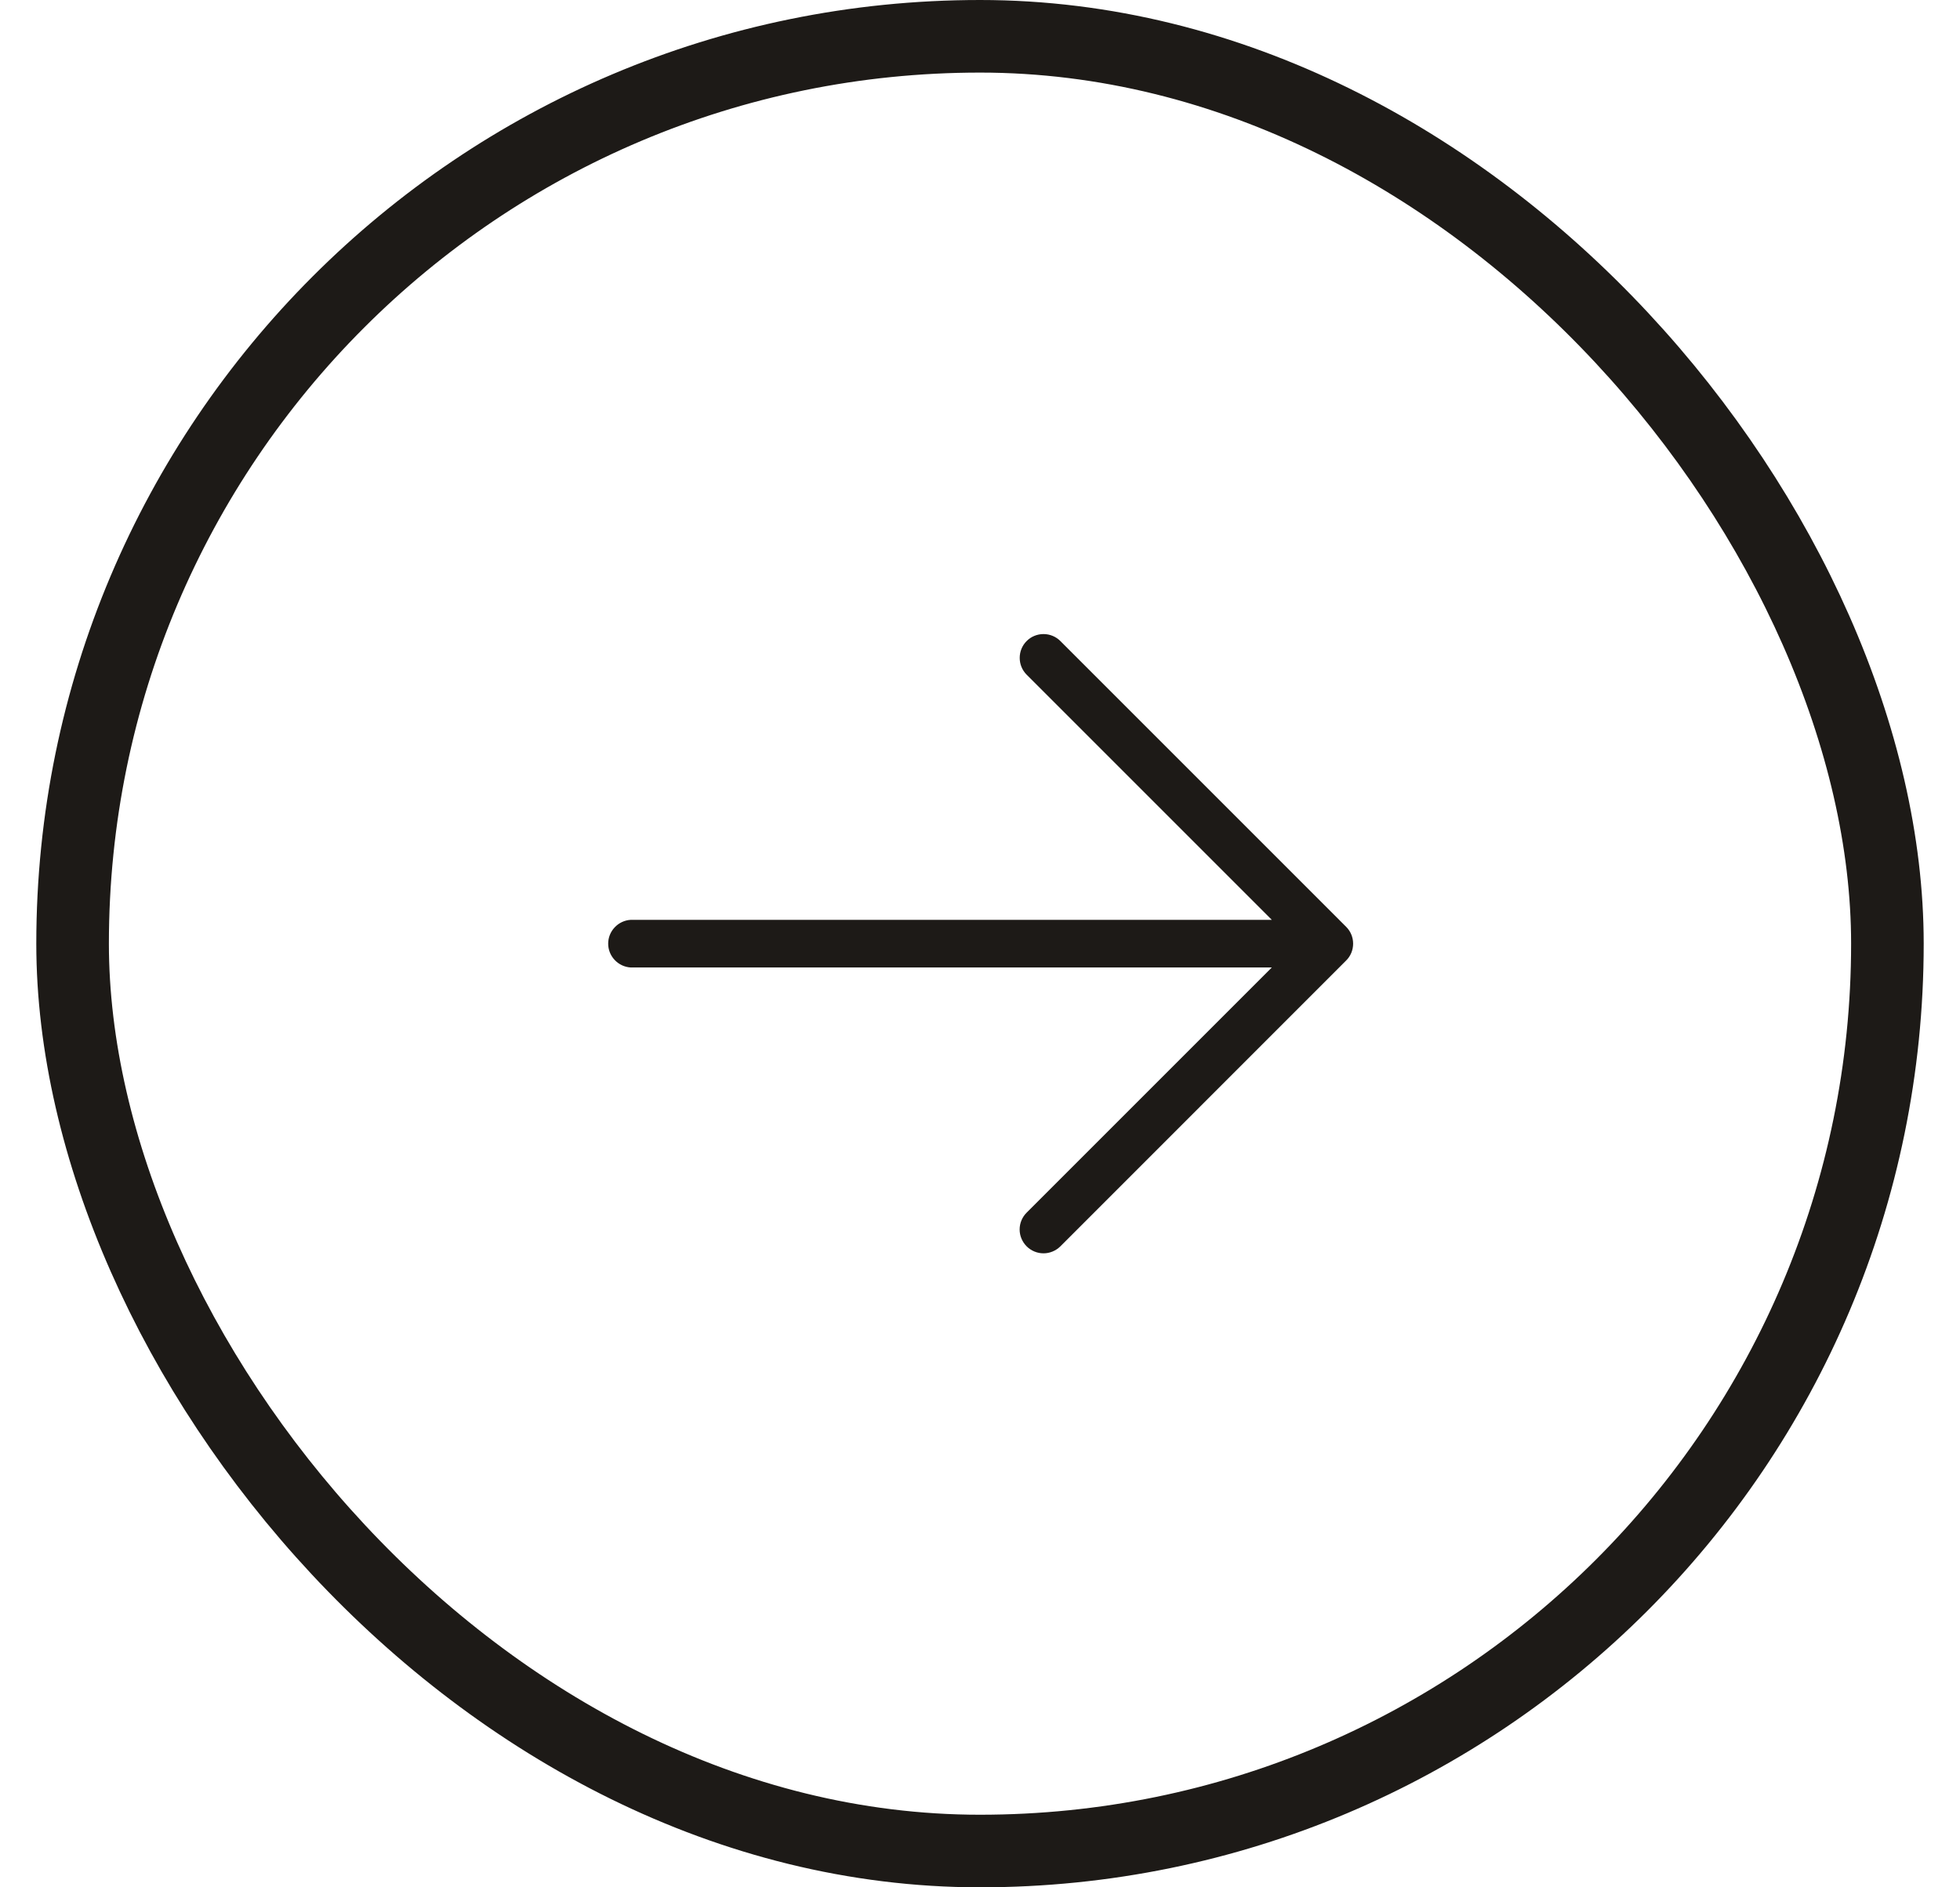<svg width="27" height="26" viewBox="0 0 27 26" fill="none" xmlns="http://www.w3.org/2000/svg">
<g clip-path="url(#clip0_60_876)">
<g clip-path="url(#clip1_60_876)">
<path d="M18.544 13.232L14.607 17.17C14.545 17.231 14.462 17.266 14.375 17.266C14.288 17.266 14.204 17.231 14.143 17.17C14.081 17.108 14.046 17.024 14.046 16.938C14.046 16.85 14.081 16.767 14.143 16.705L17.52 13.328H8.687C8.604 13.323 8.525 13.286 8.468 13.225C8.41 13.164 8.378 13.084 8.378 13C8.378 12.916 8.41 12.836 8.468 12.775C8.525 12.714 8.604 12.677 8.687 12.672H17.52L14.143 9.295C14.081 9.233 14.047 9.15 14.047 9.063C14.047 8.976 14.081 8.892 14.143 8.831C14.204 8.769 14.288 8.735 14.375 8.735C14.462 8.735 14.545 8.769 14.607 8.831L18.544 12.768C18.606 12.83 18.64 12.913 18.64 13C18.64 13.087 18.606 13.171 18.544 13.232Z" fill="#1D1A17"/>
</g>
</g>
<rect x="1" y="0.5" width="25" height="25" rx="12.5" stroke="#1D1A17"/>
<defs>
<clipPath id="clip0_60_876">
<rect width="14" height="14" fill="white" transform="translate(6.5 6)"/>
</clipPath>
<clipPath id="clip1_60_876">
<rect width="14" height="14" fill="white" transform="translate(6.5 6)"/>
</clipPath>
</defs>
</svg>
